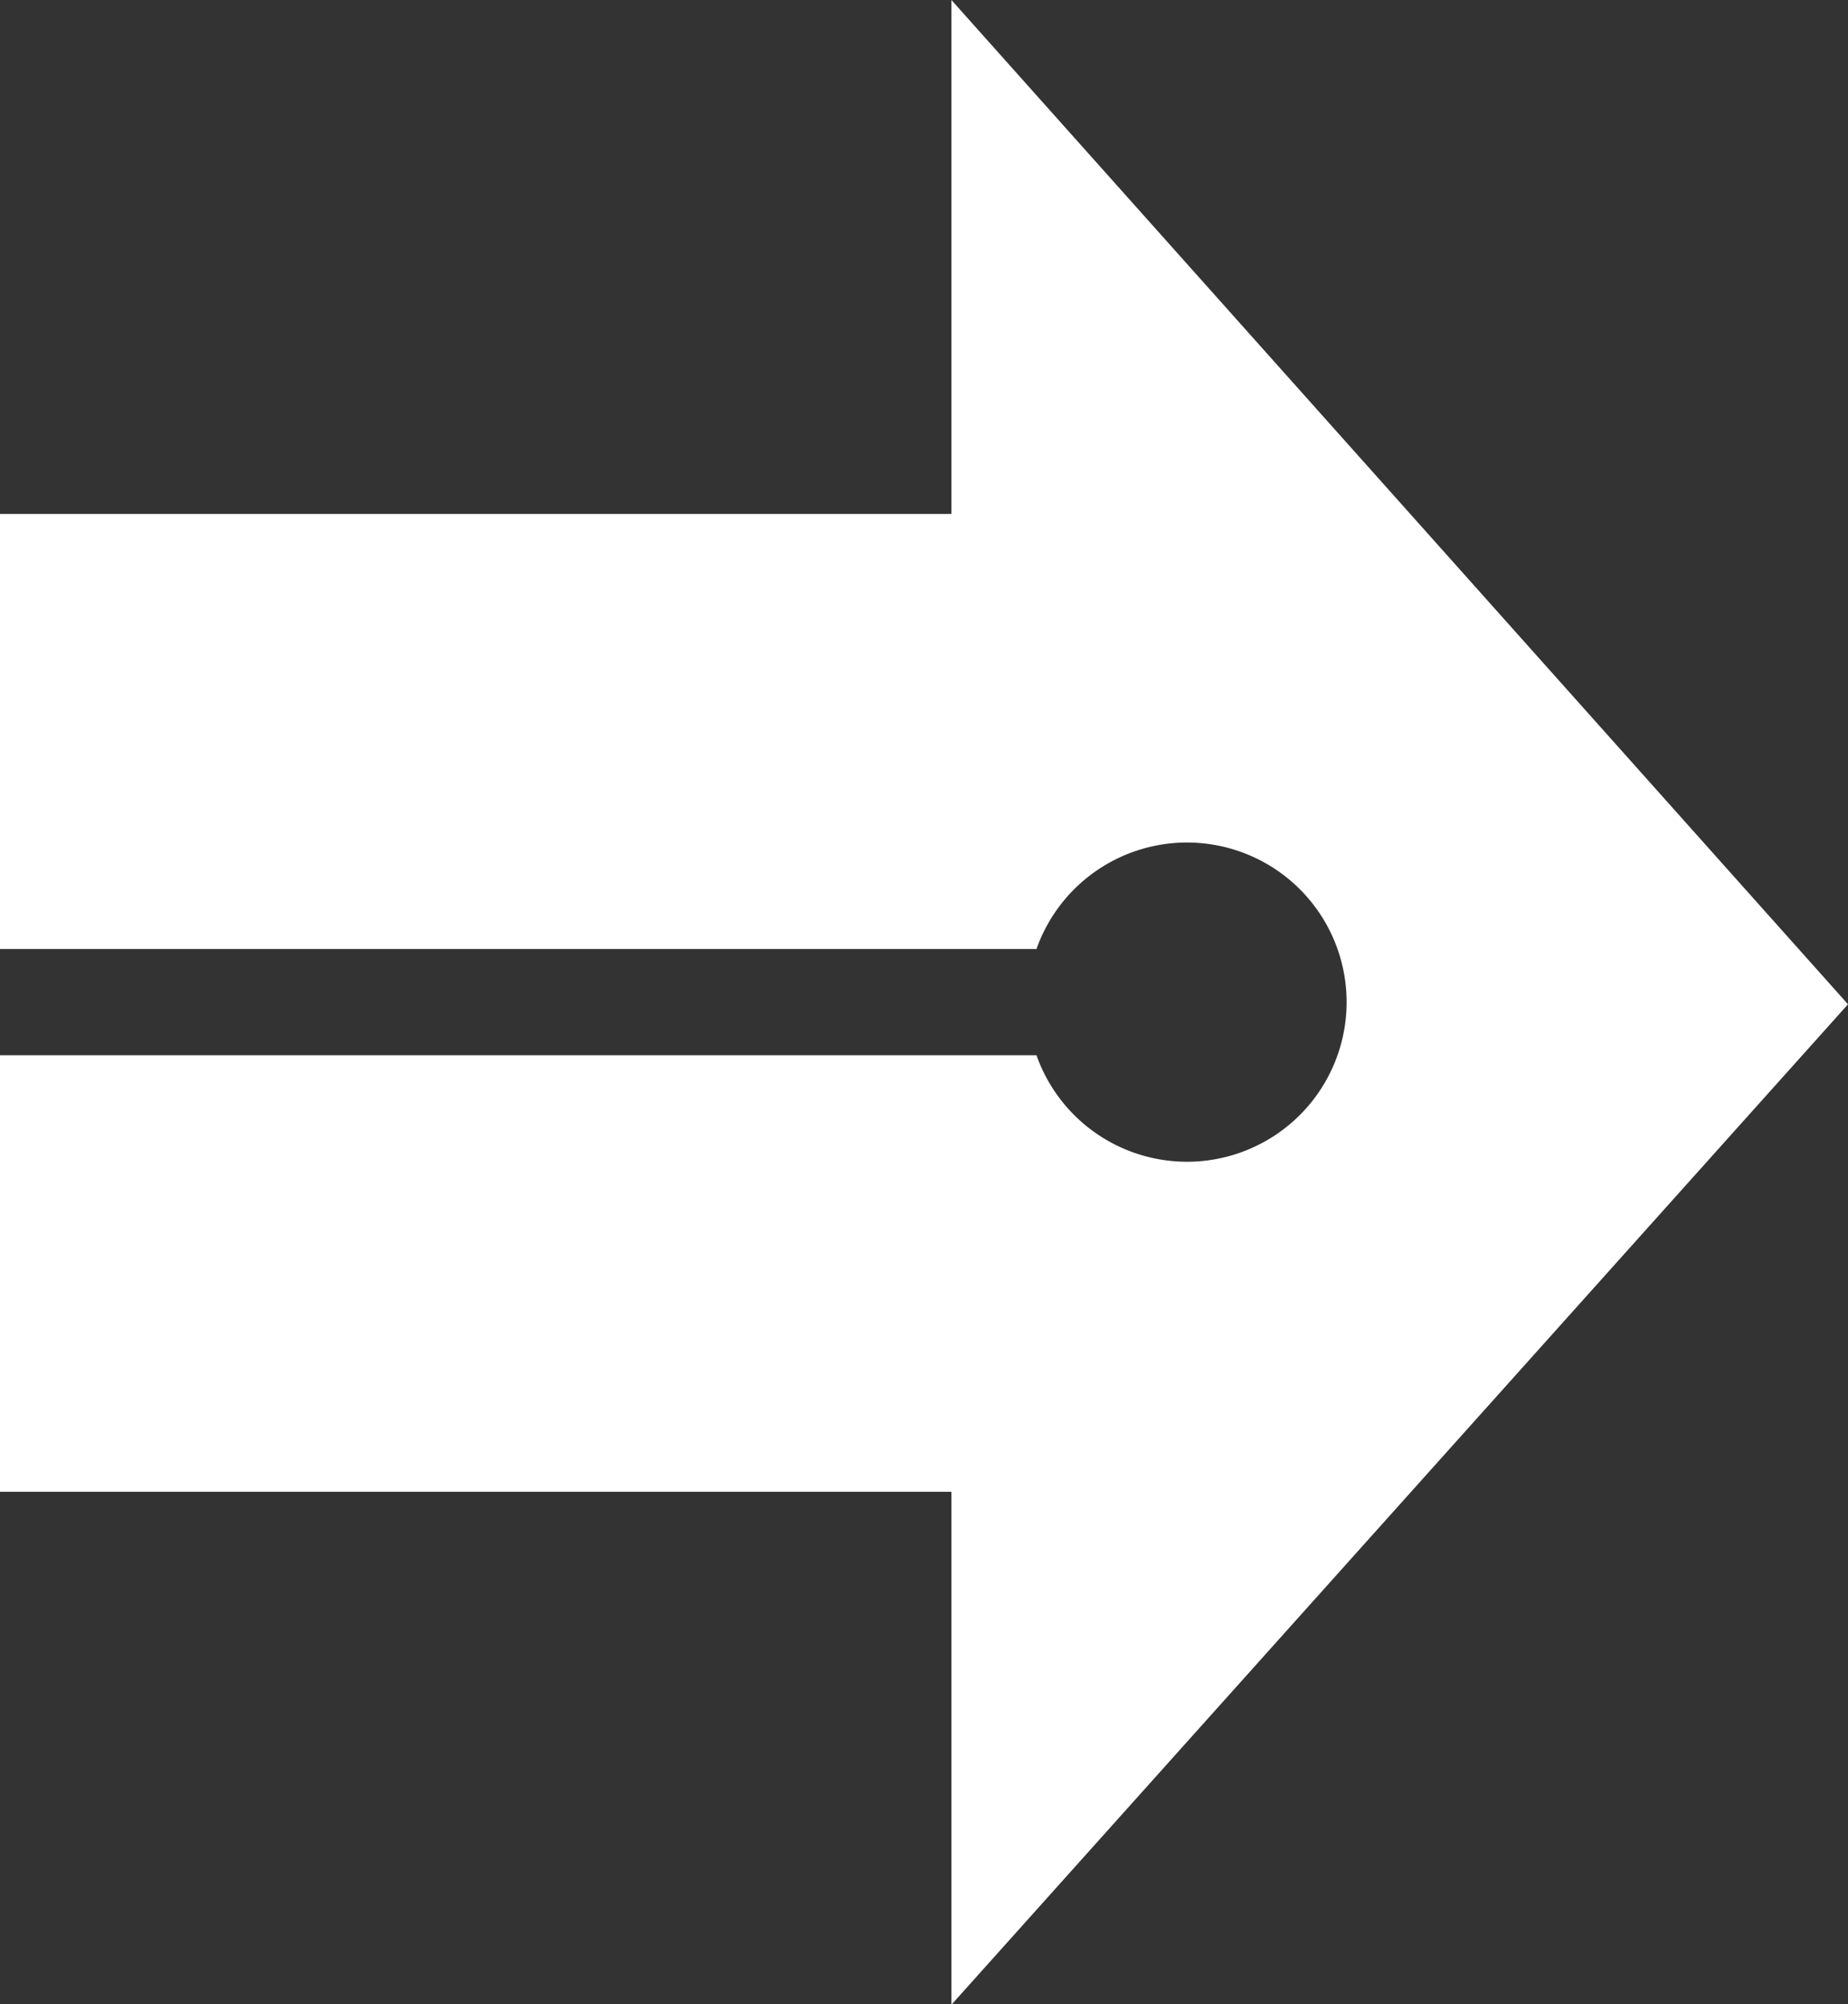<svg id="Layer_1" data-name="Layer 1" xmlns="http://www.w3.org/2000/svg" viewBox="0 0 38.44 41.69"><rect x="0" y="0" width="38.44" height="41.69" fill="#333333" stroke="none"/><defs><style>.cls-1{fill:#fff;}</style></defs><title>PATH Arrow only</title><path class="cls-1" d="M39.82,24L21.17,3.11V13.8H1.38v9.05H22.94a3.32,3.32,0,1,1,0,2.21H1.38v9.08H21.17V44.81Z" transform="translate(-1.38 -3.11)"/></svg>